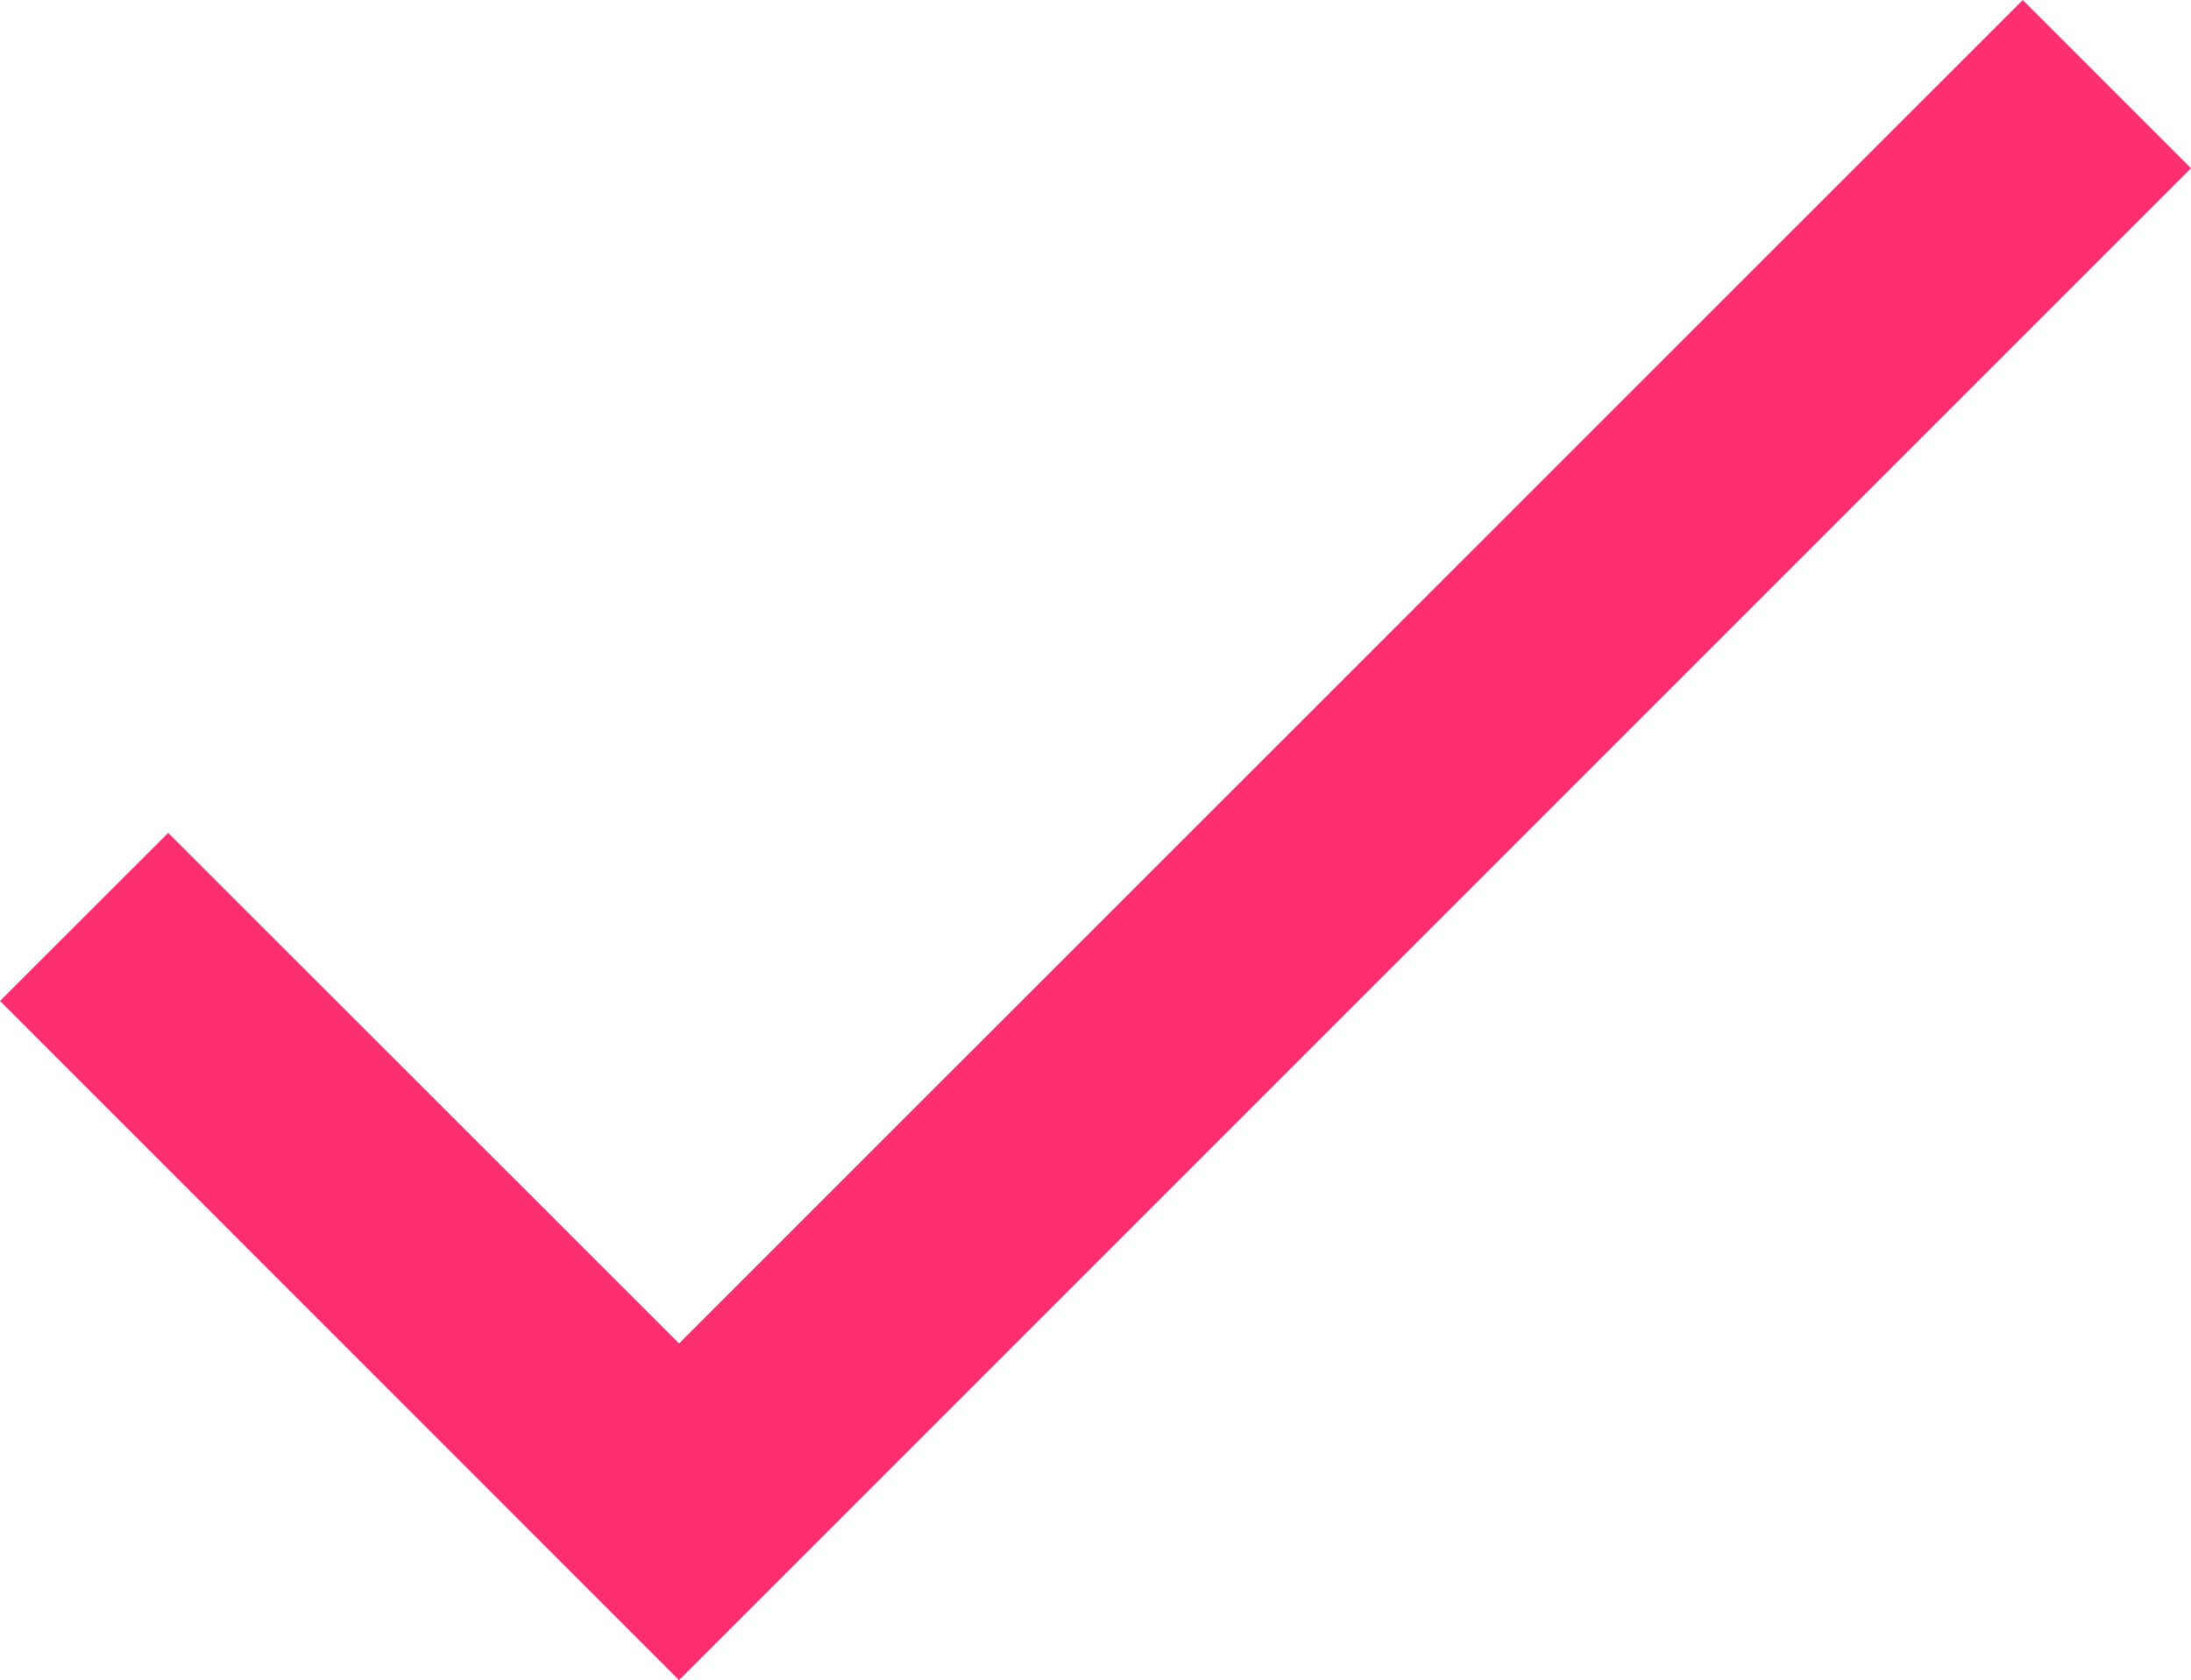 <svg xmlns="http://www.w3.org/2000/svg" width="15.994" height="12.265" viewBox="0 0 15.994 12.265">
  <path id="icons8_checkmark_2" d="M18.059,5.293,8.25,15.1,4.521,11.373,3.293,12.6,8.25,17.558,19.287,6.521Z" transform="translate(-3.293 -5.293)" fill="#fe2f70"/>
</svg>
